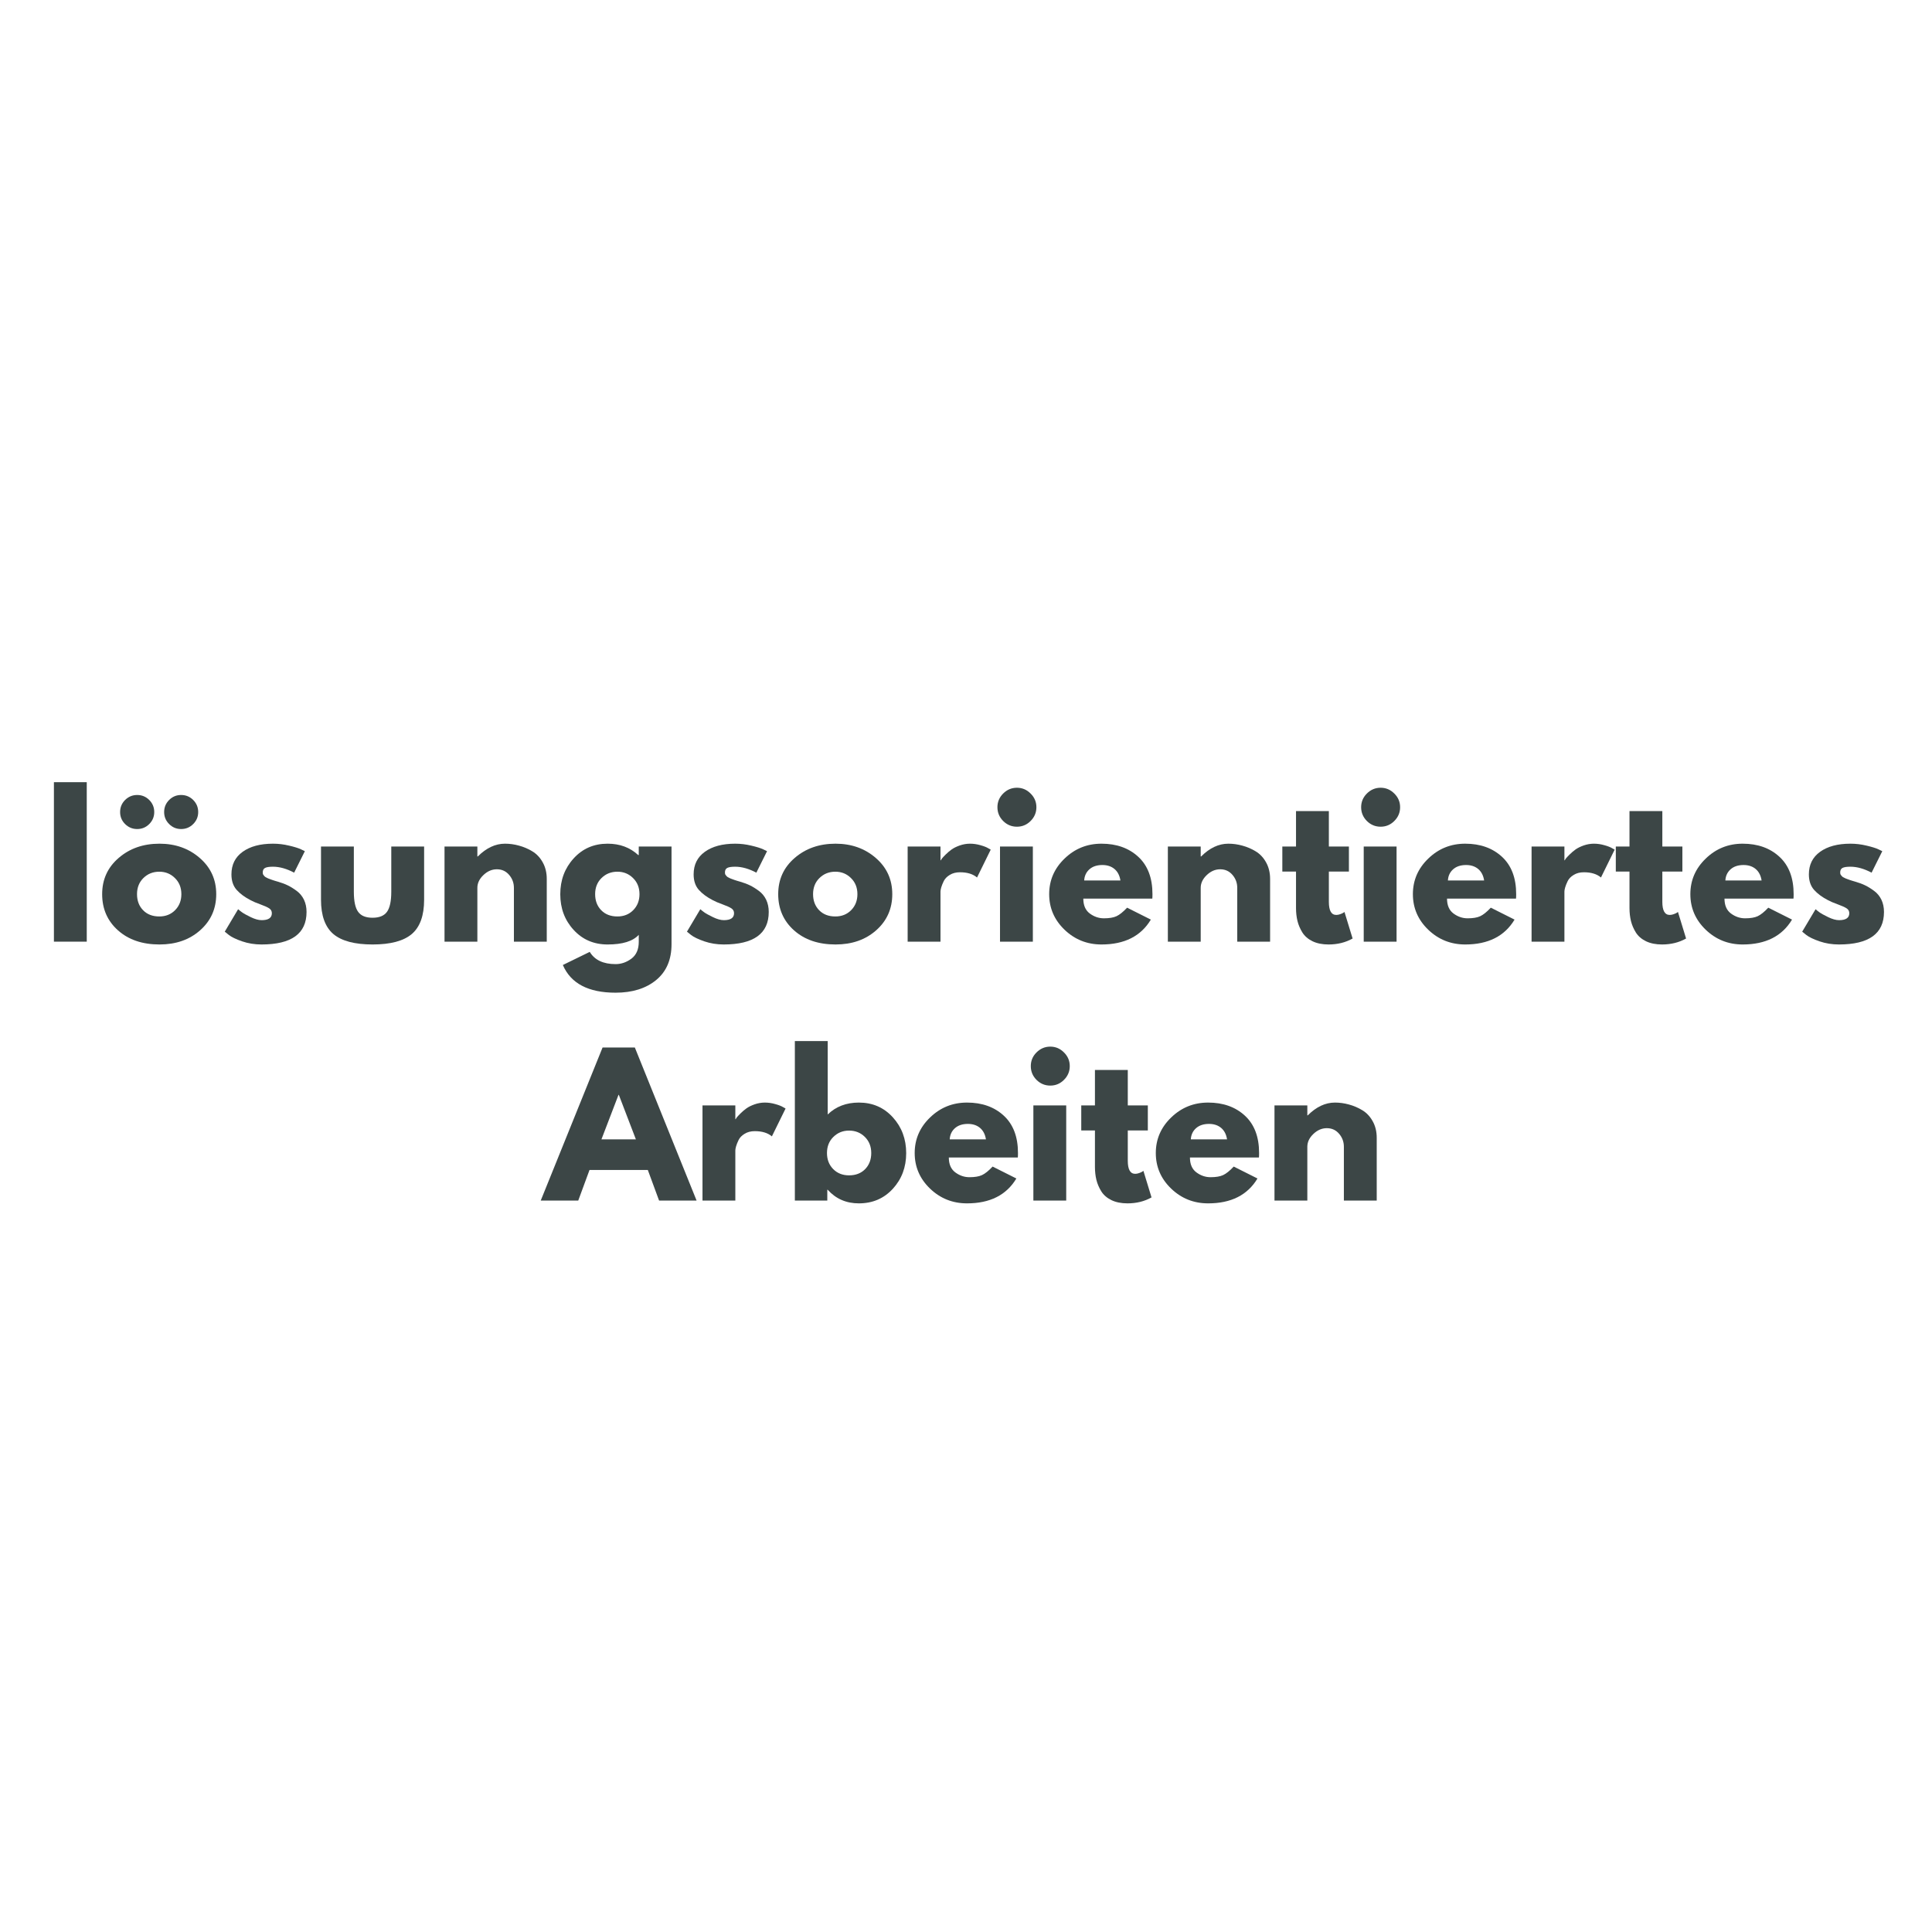 <?xml version="1.0" encoding="utf-8"?>
<svg xmlns="http://www.w3.org/2000/svg" height="500" preserveAspectRatio="xMidYMid meet" version="1.0" viewBox="0 0 375 375" width="500" zoomAndPan="magnify">
  <defs>
    <g/>
  </defs>
  <rect fill="#ffffff" fill-opacity="1" height="450" width="450" x="-37.5" y="-37.5"/>
  <rect fill="#ffffff" fill-opacity="1" height="450" width="450" x="-37.5" y="-37.5"/>
  <g fill="#3c4646" fill-opacity="1">
    <g transform="translate(8.309, 182.775)">
      <g>
        <path d="M 2.156 0 L 2.156 -30.953 L 8.531 -30.953 L 8.531 0 Z M 2.156 0"/>
      </g>
    </g>
  </g>
  <g fill="#3c4646" fill-opacity="1">
    <g transform="translate(19.001, 182.775)">
      <g>
        <path d="M 5.281 -27.5 C 5.938 -28.145 6.719 -28.469 7.625 -28.469 C 8.539 -28.469 9.32 -28.145 9.969 -27.5 C 10.613 -26.852 10.938 -26.07 10.938 -25.156 C 10.938 -24.25 10.613 -23.473 9.969 -22.828 C 9.32 -22.18 8.539 -21.859 7.625 -21.859 C 6.719 -21.859 5.938 -22.18 5.281 -22.828 C 4.633 -23.473 4.312 -24.25 4.312 -25.156 C 4.312 -26.07 4.633 -26.852 5.281 -27.5 Z M 13.828 -27.5 C 14.473 -28.145 15.25 -28.469 16.156 -28.469 C 17.07 -28.469 17.852 -28.145 18.5 -27.5 C 19.145 -26.852 19.469 -26.07 19.469 -25.156 C 19.469 -24.25 19.145 -23.473 18.5 -22.828 C 17.852 -22.18 17.07 -21.859 16.156 -21.859 C 15.25 -21.859 14.473 -22.18 13.828 -22.828 C 13.18 -23.473 12.859 -24.25 12.859 -25.156 C 12.859 -26.07 13.18 -26.852 13.828 -27.5 Z M 4.031 -16.25 C 1.895 -14.414 0.828 -12.07 0.828 -9.219 C 0.828 -6.363 1.852 -4.02 3.906 -2.188 C 5.957 -0.363 8.641 0.547 11.953 0.547 C 15.141 0.547 17.77 -0.367 19.844 -2.203 C 21.926 -4.047 22.969 -6.383 22.969 -9.219 C 22.969 -12.051 21.906 -14.391 19.781 -16.234 C 17.656 -18.086 15.047 -19.016 11.953 -19.016 C 8.805 -19.016 6.164 -18.094 4.031 -16.25 Z M 8.781 -6.094 C 7.988 -6.906 7.594 -7.945 7.594 -9.219 C 7.594 -10.488 8.004 -11.531 8.828 -12.344 C 9.66 -13.164 10.691 -13.578 11.922 -13.578 C 13.117 -13.578 14.129 -13.164 14.953 -12.344 C 15.785 -11.531 16.203 -10.488 16.203 -9.219 C 16.203 -7.969 15.797 -6.93 14.984 -6.109 C 14.18 -5.297 13.16 -4.891 11.922 -4.891 C 10.617 -4.891 9.57 -5.289 8.781 -6.094 Z M 8.781 -6.094"/>
      </g>
    </g>
  </g>
  <g fill="#3c4646" fill-opacity="1">
    <g transform="translate(42.797, 182.775)">
      <g>
        <path d="M 10.188 -19.016 C 11.238 -19.016 12.281 -18.891 13.312 -18.641 C 14.352 -18.398 15.125 -18.16 15.625 -17.922 L 16.375 -17.562 L 14.297 -13.391 C 12.848 -14.16 11.477 -14.547 10.188 -14.547 C 9.469 -14.547 8.957 -14.469 8.656 -14.312 C 8.352 -14.156 8.203 -13.859 8.203 -13.422 C 8.203 -13.328 8.211 -13.234 8.234 -13.141 C 8.266 -13.047 8.316 -12.957 8.391 -12.875 C 8.461 -12.789 8.523 -12.719 8.578 -12.656 C 8.641 -12.594 8.742 -12.523 8.891 -12.453 C 9.035 -12.379 9.148 -12.32 9.234 -12.281 C 9.316 -12.25 9.453 -12.195 9.641 -12.125 C 9.836 -12.062 9.984 -12.008 10.078 -11.969 C 10.172 -11.938 10.332 -11.883 10.562 -11.812 C 10.789 -11.738 10.969 -11.688 11.094 -11.656 C 11.832 -11.445 12.477 -11.207 13.031 -10.938 C 13.582 -10.676 14.164 -10.316 14.781 -9.859 C 15.395 -9.41 15.867 -8.836 16.203 -8.141 C 16.535 -7.441 16.703 -6.648 16.703 -5.766 C 16.703 -1.555 13.785 0.547 7.953 0.547 C 6.629 0.547 5.375 0.344 4.188 -0.062 C 3 -0.477 2.145 -0.891 1.625 -1.297 L 0.828 -1.938 L 3.422 -6.297 C 3.609 -6.129 3.859 -5.93 4.172 -5.703 C 4.484 -5.473 5.047 -5.16 5.859 -4.766 C 6.68 -4.367 7.391 -4.172 7.984 -4.172 C 9.305 -4.172 9.969 -4.617 9.969 -5.516 C 9.969 -5.922 9.801 -6.234 9.469 -6.453 C 9.133 -6.68 8.562 -6.941 7.75 -7.234 C 6.945 -7.523 6.32 -7.789 5.875 -8.031 C 4.719 -8.625 3.801 -9.301 3.125 -10.062 C 2.457 -10.82 2.125 -11.82 2.125 -13.062 C 2.125 -14.938 2.848 -16.395 4.297 -17.438 C 5.754 -18.488 7.719 -19.016 10.188 -19.016 Z M 10.188 -19.016"/>
      </g>
    </g>
  </g>
  <g fill="#3c4646" fill-opacity="1">
    <g transform="translate(60.509, 182.775)">
      <g>
        <path d="M 8.172 -18.469 L 8.172 -9.688 C 8.172 -7.863 8.445 -6.566 9 -5.797 C 9.551 -5.023 10.484 -4.641 11.797 -4.641 C 13.117 -4.641 14.055 -5.023 14.609 -5.797 C 15.16 -6.566 15.438 -7.863 15.438 -9.688 L 15.438 -18.469 L 21.812 -18.469 L 21.812 -8.141 C 21.812 -5.066 21.016 -2.848 19.422 -1.484 C 17.828 -0.129 15.289 0.547 11.812 0.547 C 8.332 0.547 5.789 -0.129 4.188 -1.484 C 2.594 -2.848 1.797 -5.066 1.797 -8.141 L 1.797 -18.469 Z M 8.172 -18.469"/>
      </g>
    </g>
  </g>
  <g fill="#3c4646" fill-opacity="1">
    <g transform="translate(84.125, 182.775)">
      <g>
        <path d="M 2.156 0 L 2.156 -18.469 L 8.531 -18.469 L 8.531 -16.531 L 8.609 -16.531 C 10.266 -18.188 12.023 -19.016 13.891 -19.016 C 14.805 -19.016 15.711 -18.891 16.609 -18.641 C 17.516 -18.398 18.379 -18.031 19.203 -17.531 C 20.035 -17.031 20.707 -16.316 21.219 -15.391 C 21.738 -14.461 22 -13.391 22 -12.172 L 22 0 L 15.625 0 L 15.625 -10.438 C 15.625 -11.395 15.316 -12.234 14.703 -12.953 C 14.086 -13.68 13.289 -14.047 12.312 -14.047 C 11.352 -14.047 10.484 -13.672 9.703 -12.922 C 8.922 -12.18 8.531 -11.352 8.531 -10.438 L 8.531 0 Z M 2.156 0"/>
      </g>
    </g>
  </g>
  <g fill="#3c4646" fill-opacity="1">
    <g transform="translate(107.921, 182.775)">
      <g>
        <path d="M 1.328 4.531 L 6.547 1.984 C 7.504 3.566 9.176 4.359 11.562 4.359 C 12.664 4.359 13.691 4.004 14.641 3.297 C 15.586 2.586 16.062 1.5 16.062 0.031 L 16.062 -1.328 C 14.926 -0.078 12.91 0.547 10.016 0.547 C 7.348 0.547 5.148 -0.395 3.422 -2.281 C 1.691 -4.164 0.828 -6.473 0.828 -9.203 C 0.828 -11.941 1.691 -14.258 3.422 -16.156 C 5.148 -18.062 7.348 -19.016 10.016 -19.016 C 12.391 -19.016 14.367 -18.281 15.953 -16.812 L 16.062 -16.812 L 16.062 -18.469 L 22.422 -18.469 L 22.422 0.5 C 22.422 3.5 21.426 5.816 19.438 7.453 C 17.445 9.086 14.82 9.906 11.562 9.906 C 6.281 9.906 2.867 8.113 1.328 4.531 Z M 8.828 -12.344 C 8.004 -11.531 7.594 -10.488 7.594 -9.219 C 7.594 -7.945 7.988 -6.906 8.781 -6.094 C 9.57 -5.289 10.617 -4.891 11.922 -4.891 C 13.16 -4.891 14.18 -5.297 14.984 -6.109 C 15.797 -6.93 16.203 -7.969 16.203 -9.219 C 16.203 -10.488 15.785 -11.531 14.953 -12.344 C 14.129 -13.164 13.117 -13.578 11.922 -13.578 C 10.691 -13.578 9.66 -13.164 8.828 -12.344 Z M 8.828 -12.344"/>
      </g>
    </g>
  </g>
  <g fill="#3c4646" fill-opacity="1">
    <g transform="translate(132.509, 182.775)">
      <g>
        <path d="M 10.188 -19.016 C 11.238 -19.016 12.281 -18.891 13.312 -18.641 C 14.352 -18.398 15.125 -18.16 15.625 -17.922 L 16.375 -17.562 L 14.297 -13.391 C 12.848 -14.16 11.477 -14.547 10.188 -14.547 C 9.469 -14.547 8.957 -14.469 8.656 -14.312 C 8.352 -14.156 8.203 -13.859 8.203 -13.422 C 8.203 -13.328 8.211 -13.234 8.234 -13.141 C 8.266 -13.047 8.316 -12.957 8.391 -12.875 C 8.461 -12.789 8.523 -12.719 8.578 -12.656 C 8.641 -12.594 8.742 -12.523 8.891 -12.453 C 9.035 -12.379 9.148 -12.32 9.234 -12.281 C 9.316 -12.25 9.453 -12.195 9.641 -12.125 C 9.836 -12.062 9.984 -12.008 10.078 -11.969 C 10.172 -11.938 10.332 -11.883 10.562 -11.812 C 10.789 -11.738 10.969 -11.688 11.094 -11.656 C 11.832 -11.445 12.477 -11.207 13.031 -10.938 C 13.582 -10.676 14.164 -10.316 14.781 -9.859 C 15.395 -9.41 15.867 -8.836 16.203 -8.141 C 16.535 -7.441 16.703 -6.648 16.703 -5.766 C 16.703 -1.555 13.785 0.547 7.953 0.547 C 6.629 0.547 5.375 0.344 4.188 -0.062 C 3 -0.477 2.145 -0.891 1.625 -1.297 L 0.828 -1.938 L 3.422 -6.297 C 3.609 -6.129 3.859 -5.93 4.172 -5.703 C 4.484 -5.473 5.047 -5.16 5.859 -4.766 C 6.68 -4.367 7.391 -4.172 7.984 -4.172 C 9.305 -4.172 9.969 -4.617 9.969 -5.516 C 9.969 -5.922 9.801 -6.234 9.469 -6.453 C 9.133 -6.68 8.562 -6.941 7.75 -7.234 C 6.945 -7.523 6.32 -7.789 5.875 -8.031 C 4.719 -8.625 3.801 -9.301 3.125 -10.062 C 2.457 -10.82 2.125 -11.82 2.125 -13.062 C 2.125 -14.938 2.848 -16.395 4.297 -17.438 C 5.754 -18.488 7.719 -19.016 10.188 -19.016 Z M 10.188 -19.016"/>
      </g>
    </g>
  </g>
  <g fill="#3c4646" fill-opacity="1">
    <g transform="translate(150.221, 182.775)">
      <g>
        <path d="M 3.906 -2.188 C 1.852 -4.02 0.828 -6.363 0.828 -9.219 C 0.828 -12.07 1.895 -14.414 4.031 -16.25 C 6.164 -18.094 8.805 -19.016 11.953 -19.016 C 15.047 -19.016 17.656 -18.086 19.781 -16.234 C 21.906 -14.391 22.969 -12.051 22.969 -9.219 C 22.969 -6.383 21.926 -4.047 19.844 -2.203 C 17.77 -0.367 15.141 0.547 11.953 0.547 C 8.641 0.547 5.957 -0.363 3.906 -2.188 Z M 8.828 -12.344 C 8.004 -11.531 7.594 -10.488 7.594 -9.219 C 7.594 -7.945 7.988 -6.906 8.781 -6.094 C 9.57 -5.289 10.617 -4.891 11.922 -4.891 C 13.16 -4.891 14.18 -5.297 14.984 -6.109 C 15.797 -6.93 16.203 -7.969 16.203 -9.219 C 16.203 -10.488 15.785 -11.531 14.953 -12.344 C 14.129 -13.164 13.117 -13.578 11.922 -13.578 C 10.691 -13.578 9.66 -13.164 8.828 -12.344 Z M 8.828 -12.344"/>
      </g>
    </g>
  </g>
  <g fill="#3c4646" fill-opacity="1">
    <g transform="translate(174.017, 182.775)">
      <g>
        <path d="M 2.156 0 L 2.156 -18.469 L 8.531 -18.469 L 8.531 -15.797 L 8.609 -15.797 C 8.648 -15.898 8.723 -16.02 8.828 -16.156 C 8.941 -16.301 9.176 -16.551 9.531 -16.906 C 9.895 -17.27 10.281 -17.598 10.688 -17.891 C 11.094 -18.18 11.617 -18.441 12.266 -18.672 C 12.922 -18.898 13.582 -19.016 14.25 -19.016 C 14.945 -19.016 15.629 -18.914 16.297 -18.719 C 16.973 -18.531 17.469 -18.336 17.781 -18.141 L 18.281 -17.859 L 15.625 -12.453 C 14.832 -13.129 13.727 -13.469 12.312 -13.469 C 11.539 -13.469 10.879 -13.297 10.328 -12.953 C 9.773 -12.617 9.383 -12.211 9.156 -11.734 C 8.926 -11.254 8.766 -10.848 8.672 -10.516 C 8.578 -10.18 8.531 -9.914 8.531 -9.719 L 8.531 0 Z M 2.156 0"/>
      </g>
    </g>
  </g>
  <g fill="#3c4646" fill-opacity="1">
    <g transform="translate(191.945, 182.775)">
      <g>
        <path d="M 2.766 -28.75 C 3.516 -29.5 4.406 -29.875 5.438 -29.875 C 6.469 -29.875 7.352 -29.5 8.094 -28.75 C 8.844 -28.008 9.219 -27.125 9.219 -26.094 C 9.219 -25.062 8.844 -24.172 8.094 -23.422 C 7.352 -22.68 6.469 -22.312 5.438 -22.312 C 4.406 -22.312 3.516 -22.68 2.766 -23.422 C 2.023 -24.172 1.656 -25.062 1.656 -26.094 C 1.656 -27.125 2.023 -28.008 2.766 -28.75 Z M 2.156 -18.469 L 2.156 0 L 8.531 0 L 8.531 -18.469 Z M 2.156 -18.469"/>
      </g>
    </g>
  </g>
  <g fill="#3c4646" fill-opacity="1">
    <g transform="translate(202.817, 182.775)">
      <g>
        <path d="M 20.844 -8.359 L 7.453 -8.359 C 7.453 -7.055 7.867 -6.094 8.703 -5.469 C 9.547 -4.844 10.461 -4.531 11.453 -4.531 C 12.484 -4.531 13.297 -4.664 13.891 -4.938 C 14.492 -5.219 15.18 -5.77 15.953 -6.594 L 20.562 -4.281 C 18.633 -1.062 15.441 0.547 10.984 0.547 C 8.191 0.547 5.801 -0.406 3.812 -2.312 C 1.82 -4.227 0.828 -6.531 0.828 -9.219 C 0.828 -11.906 1.82 -14.207 3.812 -16.125 C 5.801 -18.051 8.191 -19.016 10.984 -19.016 C 13.91 -19.016 16.289 -18.164 18.125 -16.469 C 19.957 -14.781 20.875 -12.363 20.875 -9.219 C 20.875 -8.781 20.863 -8.492 20.844 -8.359 Z M 7.625 -11.875 L 14.656 -11.875 C 14.508 -12.832 14.129 -13.57 13.516 -14.094 C 12.898 -14.613 12.113 -14.875 11.156 -14.875 C 10.102 -14.875 9.266 -14.598 8.641 -14.047 C 8.016 -13.492 7.676 -12.77 7.625 -11.875 Z M 7.625 -11.875"/>
      </g>
    </g>
  </g>
  <g fill="#3c4646" fill-opacity="1">
    <g transform="translate(224.525, 182.775)">
      <g>
        <path d="M 2.156 0 L 2.156 -18.469 L 8.531 -18.469 L 8.531 -16.531 L 8.609 -16.531 C 10.266 -18.188 12.023 -19.016 13.891 -19.016 C 14.805 -19.016 15.711 -18.891 16.609 -18.641 C 17.516 -18.398 18.379 -18.031 19.203 -17.531 C 20.035 -17.031 20.707 -16.316 21.219 -15.391 C 21.738 -14.461 22 -13.391 22 -12.172 L 22 0 L 15.625 0 L 15.625 -10.438 C 15.625 -11.395 15.316 -12.234 14.703 -12.953 C 14.086 -13.68 13.289 -14.047 12.312 -14.047 C 11.352 -14.047 10.484 -13.672 9.703 -12.922 C 8.922 -12.18 8.531 -11.352 8.531 -10.438 L 8.531 0 Z M 2.156 0"/>
      </g>
    </g>
  </g>
  <g fill="#3c4646" fill-opacity="1">
    <g transform="translate(248.321, 182.775)">
      <g>
        <path d="M 3.234 -18.469 L 3.234 -25.344 L 9.609 -25.344 L 9.609 -18.469 L 13.5 -18.469 L 13.5 -13.609 L 9.609 -13.609 L 9.609 -7.734 C 9.609 -6.035 10.086 -5.188 11.047 -5.188 C 11.285 -5.188 11.535 -5.234 11.797 -5.328 C 12.066 -5.422 12.273 -5.516 12.422 -5.609 L 12.641 -5.766 L 14.219 -0.609 C 12.852 0.16 11.297 0.547 9.547 0.547 C 8.336 0.547 7.301 0.336 6.438 -0.078 C 5.57 -0.504 4.914 -1.07 4.469 -1.781 C 4.031 -2.488 3.711 -3.234 3.516 -4.016 C 3.328 -4.797 3.234 -5.629 3.234 -6.516 L 3.234 -13.609 L 0.578 -13.609 L 0.578 -18.469 Z M 3.234 -18.469"/>
      </g>
    </g>
  </g>
  <g fill="#3c4646" fill-opacity="1">
    <g transform="translate(262.541, 182.775)">
      <g>
        <path d="M 2.766 -28.75 C 3.516 -29.5 4.406 -29.875 5.438 -29.875 C 6.469 -29.875 7.352 -29.5 8.094 -28.75 C 8.844 -28.008 9.219 -27.125 9.219 -26.094 C 9.219 -25.062 8.844 -24.172 8.094 -23.422 C 7.352 -22.68 6.469 -22.312 5.438 -22.312 C 4.406 -22.312 3.516 -22.68 2.766 -23.422 C 2.023 -24.172 1.656 -25.062 1.656 -26.094 C 1.656 -27.125 2.023 -28.008 2.766 -28.75 Z M 2.156 -18.469 L 2.156 0 L 8.531 0 L 8.531 -18.469 Z M 2.156 -18.469"/>
      </g>
    </g>
  </g>
  <g fill="#3c4646" fill-opacity="1">
    <g transform="translate(273.413, 182.775)">
      <g>
        <path d="M 20.844 -8.359 L 7.453 -8.359 C 7.453 -7.055 7.867 -6.094 8.703 -5.469 C 9.547 -4.844 10.461 -4.531 11.453 -4.531 C 12.484 -4.531 13.297 -4.664 13.891 -4.938 C 14.492 -5.219 15.18 -5.77 15.953 -6.594 L 20.562 -4.281 C 18.633 -1.062 15.441 0.547 10.984 0.547 C 8.191 0.547 5.801 -0.406 3.812 -2.312 C 1.82 -4.227 0.828 -6.531 0.828 -9.219 C 0.828 -11.906 1.82 -14.207 3.812 -16.125 C 5.801 -18.051 8.191 -19.016 10.984 -19.016 C 13.91 -19.016 16.289 -18.164 18.125 -16.469 C 19.957 -14.781 20.875 -12.363 20.875 -9.219 C 20.875 -8.781 20.863 -8.492 20.844 -8.359 Z M 7.625 -11.875 L 14.656 -11.875 C 14.508 -12.832 14.129 -13.57 13.516 -14.094 C 12.898 -14.613 12.113 -14.875 11.156 -14.875 C 10.102 -14.875 9.266 -14.598 8.641 -14.047 C 8.016 -13.492 7.676 -12.77 7.625 -11.875 Z M 7.625 -11.875"/>
      </g>
    </g>
  </g>
  <g fill="#3c4646" fill-opacity="1">
    <g transform="translate(295.121, 182.775)">
      <g>
        <path d="M 2.156 0 L 2.156 -18.469 L 8.531 -18.469 L 8.531 -15.797 L 8.609 -15.797 C 8.648 -15.898 8.723 -16.02 8.828 -16.156 C 8.941 -16.301 9.176 -16.551 9.531 -16.906 C 9.895 -17.27 10.281 -17.598 10.688 -17.891 C 11.094 -18.18 11.617 -18.441 12.266 -18.672 C 12.922 -18.898 13.582 -19.016 14.25 -19.016 C 14.945 -19.016 15.629 -18.914 16.297 -18.719 C 16.973 -18.531 17.469 -18.336 17.781 -18.141 L 18.281 -17.859 L 15.625 -12.453 C 14.832 -13.129 13.727 -13.469 12.312 -13.469 C 11.539 -13.469 10.879 -13.297 10.328 -12.953 C 9.773 -12.617 9.383 -12.211 9.156 -11.734 C 8.926 -11.254 8.766 -10.848 8.672 -10.516 C 8.578 -10.18 8.531 -9.914 8.531 -9.719 L 8.531 0 Z M 2.156 0"/>
      </g>
    </g>
  </g>
  <g fill="#3c4646" fill-opacity="1">
    <g transform="translate(313.049, 182.775)">
      <g>
        <path d="M 3.234 -18.469 L 3.234 -25.344 L 9.609 -25.344 L 9.609 -18.469 L 13.5 -18.469 L 13.5 -13.609 L 9.609 -13.609 L 9.609 -7.734 C 9.609 -6.035 10.086 -5.188 11.047 -5.188 C 11.285 -5.188 11.535 -5.234 11.797 -5.328 C 12.066 -5.422 12.273 -5.516 12.422 -5.609 L 12.641 -5.766 L 14.219 -0.609 C 12.852 0.16 11.297 0.547 9.547 0.547 C 8.336 0.547 7.301 0.336 6.438 -0.078 C 5.57 -0.504 4.914 -1.07 4.469 -1.781 C 4.031 -2.488 3.711 -3.234 3.516 -4.016 C 3.328 -4.797 3.234 -5.629 3.234 -6.516 L 3.234 -13.609 L 0.578 -13.609 L 0.578 -18.469 Z M 3.234 -18.469"/>
      </g>
    </g>
  </g>
  <g fill="#3c4646" fill-opacity="1">
    <g transform="translate(327.269, 182.775)">
      <g>
        <path d="M 20.844 -8.359 L 7.453 -8.359 C 7.453 -7.055 7.867 -6.094 8.703 -5.469 C 9.547 -4.844 10.461 -4.531 11.453 -4.531 C 12.484 -4.531 13.297 -4.664 13.891 -4.938 C 14.492 -5.219 15.18 -5.77 15.953 -6.594 L 20.562 -4.281 C 18.633 -1.062 15.441 0.547 10.984 0.547 C 8.191 0.547 5.801 -0.406 3.812 -2.312 C 1.82 -4.227 0.828 -6.531 0.828 -9.219 C 0.828 -11.906 1.82 -14.207 3.812 -16.125 C 5.801 -18.051 8.191 -19.016 10.984 -19.016 C 13.91 -19.016 16.289 -18.164 18.125 -16.469 C 19.957 -14.781 20.875 -12.363 20.875 -9.219 C 20.875 -8.781 20.863 -8.492 20.844 -8.359 Z M 7.625 -11.875 L 14.656 -11.875 C 14.508 -12.832 14.129 -13.57 13.516 -14.094 C 12.898 -14.613 12.113 -14.875 11.156 -14.875 C 10.102 -14.875 9.266 -14.598 8.641 -14.047 C 8.016 -13.492 7.676 -12.77 7.625 -11.875 Z M 7.625 -11.875"/>
      </g>
    </g>
  </g>
  <g fill="#3c4646" fill-opacity="1">
    <g transform="translate(348.977, 182.775)">
      <g>
        <path d="M 10.188 -19.016 C 11.238 -19.016 12.281 -18.891 13.312 -18.641 C 14.352 -18.398 15.125 -18.16 15.625 -17.922 L 16.375 -17.562 L 14.297 -13.391 C 12.848 -14.16 11.477 -14.547 10.188 -14.547 C 9.469 -14.547 8.957 -14.469 8.656 -14.312 C 8.352 -14.156 8.203 -13.859 8.203 -13.422 C 8.203 -13.328 8.211 -13.234 8.234 -13.141 C 8.266 -13.047 8.316 -12.957 8.391 -12.875 C 8.461 -12.789 8.523 -12.719 8.578 -12.656 C 8.641 -12.594 8.742 -12.523 8.891 -12.453 C 9.035 -12.379 9.148 -12.32 9.234 -12.281 C 9.316 -12.25 9.453 -12.195 9.641 -12.125 C 9.836 -12.062 9.984 -12.008 10.078 -11.969 C 10.172 -11.938 10.332 -11.883 10.562 -11.812 C 10.789 -11.738 10.969 -11.688 11.094 -11.656 C 11.832 -11.445 12.477 -11.207 13.031 -10.938 C 13.582 -10.676 14.164 -10.316 14.781 -9.859 C 15.395 -9.41 15.867 -8.836 16.203 -8.141 C 16.535 -7.441 16.703 -6.648 16.703 -5.766 C 16.703 -1.555 13.785 0.547 7.953 0.547 C 6.629 0.547 5.375 0.344 4.188 -0.062 C 3 -0.477 2.145 -0.891 1.625 -1.297 L 0.828 -1.938 L 3.422 -6.297 C 3.609 -6.129 3.859 -5.93 4.172 -5.703 C 4.484 -5.473 5.047 -5.16 5.859 -4.766 C 6.68 -4.367 7.391 -4.172 7.984 -4.172 C 9.305 -4.172 9.969 -4.617 9.969 -5.516 C 9.969 -5.922 9.801 -6.234 9.469 -6.453 C 9.133 -6.68 8.562 -6.941 7.75 -7.234 C 6.945 -7.523 6.32 -7.789 5.875 -8.031 C 4.719 -8.625 3.801 -9.301 3.125 -10.062 C 2.457 -10.82 2.125 -11.82 2.125 -13.062 C 2.125 -14.938 2.848 -16.395 4.297 -17.438 C 5.754 -18.488 7.719 -19.016 10.188 -19.016 Z M 10.188 -19.016"/>
      </g>
    </g>
  </g>
  <g fill="#3c4646" fill-opacity="1">
    <g transform="translate(105.973, 233.025)">
      <g>
        <path d="M 17.25 -29.703 L 29.234 0 L 21.953 0 L 19.766 -5.938 L 8.453 -5.938 L 6.266 0 L -1.016 0 L 10.984 -29.703 Z M 17.453 -11.875 L 14.141 -20.516 L 14.078 -20.516 L 10.766 -11.875 Z M 17.453 -11.875"/>
      </g>
    </g>
  </g>
  <g fill="#3c4646" fill-opacity="1">
    <g transform="translate(134.197, 233.025)">
      <g>
        <path d="M 2.156 0 L 2.156 -18.469 L 8.531 -18.469 L 8.531 -15.797 L 8.609 -15.797 C 8.648 -15.898 8.723 -16.02 8.828 -16.156 C 8.941 -16.301 9.176 -16.551 9.531 -16.906 C 9.895 -17.27 10.281 -17.598 10.688 -17.891 C 11.094 -18.18 11.617 -18.441 12.266 -18.672 C 12.922 -18.898 13.582 -19.016 14.25 -19.016 C 14.945 -19.016 15.629 -18.914 16.297 -18.719 C 16.973 -18.531 17.469 -18.336 17.781 -18.141 L 18.281 -17.859 L 15.625 -12.453 C 14.832 -13.129 13.727 -13.469 12.312 -13.469 C 11.539 -13.469 10.879 -13.297 10.328 -12.953 C 9.773 -12.617 9.383 -12.211 9.156 -11.734 C 8.926 -11.254 8.766 -10.848 8.672 -10.516 C 8.578 -10.18 8.531 -9.914 8.531 -9.719 L 8.531 0 Z M 2.156 0"/>
      </g>
    </g>
  </g>
  <g fill="#3c4646" fill-opacity="1">
    <g transform="translate(152.125, 233.025)">
      <g>
        <path d="M 21.172 -16.156 C 22.898 -14.258 23.766 -11.941 23.766 -9.203 C 23.766 -6.473 22.898 -4.164 21.172 -2.281 C 19.441 -0.395 17.242 0.547 14.578 0.547 C 12.129 0.547 10.113 -0.332 8.531 -2.094 L 8.453 -2.094 L 8.453 0 L 2.156 0 L 2.156 -30.953 L 8.531 -30.953 L 8.531 -16.703 C 10.113 -18.242 12.129 -19.016 14.578 -19.016 C 17.242 -19.016 19.441 -18.062 21.172 -16.156 Z M 15.797 -6.094 C 16.586 -6.906 16.984 -7.945 16.984 -9.219 C 16.984 -10.488 16.57 -11.531 15.75 -12.344 C 14.926 -13.164 13.898 -13.578 12.672 -13.578 C 11.473 -13.578 10.457 -13.164 9.625 -12.344 C 8.801 -11.531 8.391 -10.488 8.391 -9.219 C 8.391 -7.969 8.789 -6.93 9.594 -6.109 C 10.395 -5.297 11.422 -4.891 12.672 -4.891 C 13.961 -4.891 15.004 -5.289 15.797 -6.094 Z M 15.797 -6.094"/>
      </g>
    </g>
  </g>
  <g fill="#3c4646" fill-opacity="1">
    <g transform="translate(176.713, 233.025)">
      <g>
        <path d="M 20.844 -8.359 L 7.453 -8.359 C 7.453 -7.055 7.867 -6.094 8.703 -5.469 C 9.547 -4.844 10.461 -4.531 11.453 -4.531 C 12.484 -4.531 13.297 -4.664 13.891 -4.938 C 14.492 -5.219 15.18 -5.77 15.953 -6.594 L 20.562 -4.281 C 18.633 -1.062 15.441 0.547 10.984 0.547 C 8.191 0.547 5.801 -0.406 3.812 -2.312 C 1.82 -4.227 0.828 -6.531 0.828 -9.219 C 0.828 -11.906 1.82 -14.207 3.812 -16.125 C 5.801 -18.051 8.191 -19.016 10.984 -19.016 C 13.91 -19.016 16.289 -18.164 18.125 -16.469 C 19.957 -14.781 20.875 -12.363 20.875 -9.219 C 20.875 -8.781 20.863 -8.492 20.844 -8.359 Z M 7.625 -11.875 L 14.656 -11.875 C 14.508 -12.832 14.129 -13.57 13.516 -14.094 C 12.898 -14.613 12.113 -14.875 11.156 -14.875 C 10.102 -14.875 9.266 -14.598 8.641 -14.047 C 8.016 -13.492 7.676 -12.77 7.625 -11.875 Z M 7.625 -11.875"/>
      </g>
    </g>
  </g>
  <g fill="#3c4646" fill-opacity="1">
    <g transform="translate(198.421, 233.025)">
      <g>
        <path d="M 2.766 -28.75 C 3.516 -29.5 4.406 -29.875 5.438 -29.875 C 6.469 -29.875 7.352 -29.5 8.094 -28.75 C 8.844 -28.008 9.219 -27.125 9.219 -26.094 C 9.219 -25.062 8.844 -24.172 8.094 -23.422 C 7.352 -22.68 6.469 -22.312 5.438 -22.312 C 4.406 -22.312 3.516 -22.68 2.766 -23.422 C 2.023 -24.172 1.656 -25.062 1.656 -26.094 C 1.656 -27.125 2.023 -28.008 2.766 -28.75 Z M 2.156 -18.469 L 2.156 0 L 8.531 0 L 8.531 -18.469 Z M 2.156 -18.469"/>
      </g>
    </g>
  </g>
  <g fill="#3c4646" fill-opacity="1">
    <g transform="translate(209.293, 233.025)">
      <g>
        <path d="M 3.234 -18.469 L 3.234 -25.344 L 9.609 -25.344 L 9.609 -18.469 L 13.5 -18.469 L 13.5 -13.609 L 9.609 -13.609 L 9.609 -7.734 C 9.609 -6.035 10.086 -5.188 11.047 -5.188 C 11.285 -5.188 11.535 -5.234 11.797 -5.328 C 12.066 -5.422 12.273 -5.516 12.422 -5.609 L 12.641 -5.766 L 14.219 -0.609 C 12.852 0.16 11.297 0.547 9.547 0.547 C 8.336 0.547 7.301 0.336 6.438 -0.078 C 5.57 -0.504 4.914 -1.07 4.469 -1.781 C 4.031 -2.488 3.711 -3.234 3.516 -4.016 C 3.328 -4.797 3.234 -5.629 3.234 -6.516 L 3.234 -13.609 L 0.578 -13.609 L 0.578 -18.469 Z M 3.234 -18.469"/>
      </g>
    </g>
  </g>
  <g fill="#3c4646" fill-opacity="1">
    <g transform="translate(223.513, 233.025)">
      <g>
        <path d="M 20.844 -8.359 L 7.453 -8.359 C 7.453 -7.055 7.867 -6.094 8.703 -5.469 C 9.547 -4.844 10.461 -4.531 11.453 -4.531 C 12.484 -4.531 13.297 -4.664 13.891 -4.938 C 14.492 -5.219 15.18 -5.77 15.953 -6.594 L 20.562 -4.281 C 18.633 -1.062 15.441 0.547 10.984 0.547 C 8.191 0.547 5.801 -0.406 3.812 -2.312 C 1.82 -4.227 0.828 -6.531 0.828 -9.219 C 0.828 -11.906 1.82 -14.207 3.812 -16.125 C 5.801 -18.051 8.191 -19.016 10.984 -19.016 C 13.91 -19.016 16.289 -18.164 18.125 -16.469 C 19.957 -14.781 20.875 -12.363 20.875 -9.219 C 20.875 -8.781 20.863 -8.492 20.844 -8.359 Z M 7.625 -11.875 L 14.656 -11.875 C 14.508 -12.832 14.129 -13.57 13.516 -14.094 C 12.898 -14.613 12.113 -14.875 11.156 -14.875 C 10.102 -14.875 9.266 -14.598 8.641 -14.047 C 8.016 -13.492 7.676 -12.77 7.625 -11.875 Z M 7.625 -11.875"/>
      </g>
    </g>
  </g>
  <g fill="#3c4646" fill-opacity="1">
    <g transform="translate(245.221, 233.025)">
      <g>
        <path d="M 2.156 0 L 2.156 -18.469 L 8.531 -18.469 L 8.531 -16.531 L 8.609 -16.531 C 10.266 -18.188 12.023 -19.016 13.891 -19.016 C 14.805 -19.016 15.711 -18.891 16.609 -18.641 C 17.516 -18.398 18.379 -18.031 19.203 -17.531 C 20.035 -17.031 20.707 -16.316 21.219 -15.391 C 21.738 -14.461 22 -13.391 22 -12.172 L 22 0 L 15.625 0 L 15.625 -10.438 C 15.625 -11.395 15.316 -12.234 14.703 -12.953 C 14.086 -13.68 13.289 -14.047 12.312 -14.047 C 11.352 -14.047 10.484 -13.672 9.703 -12.922 C 8.922 -12.18 8.531 -11.352 8.531 -10.438 L 8.531 0 Z M 2.156 0"/>
      </g>
    </g>
  </g>
</svg>